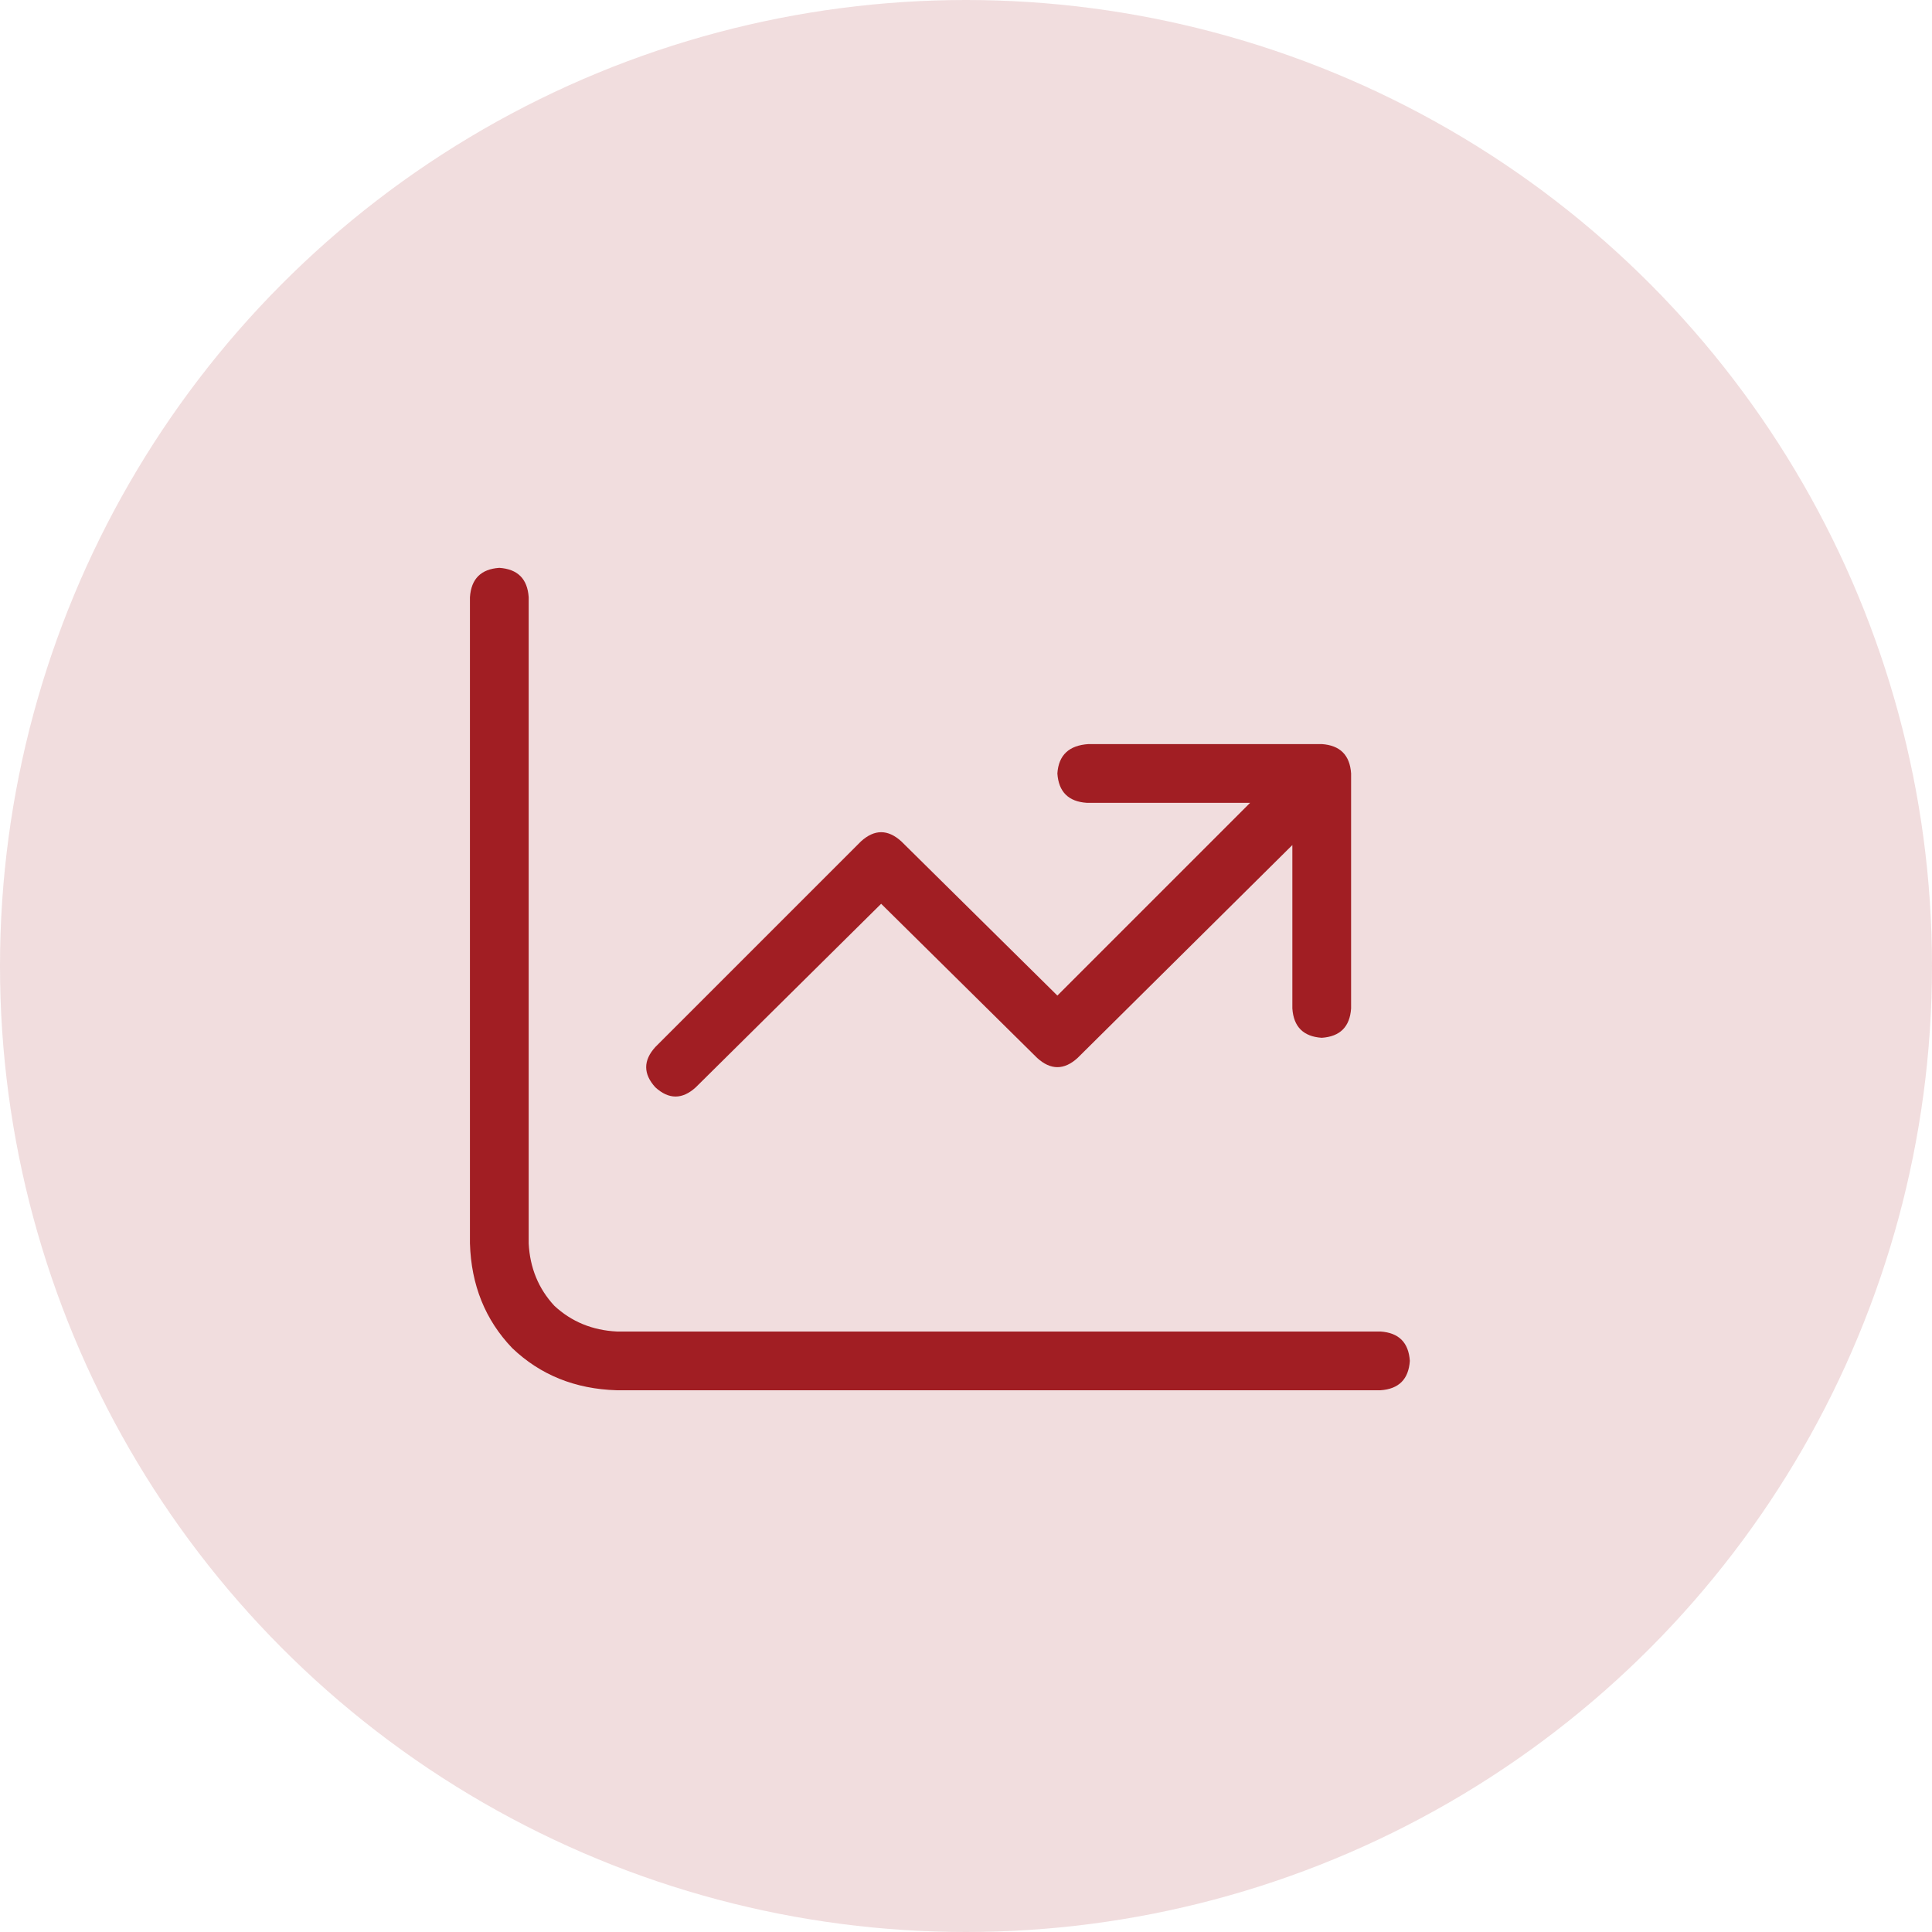 <svg width="74" height="74" viewBox="0 0 74 74" fill="none" xmlns="http://www.w3.org/2000/svg">
<circle opacity="0.15" cx="37" cy="37" r="37" fill="#A11E23"/>
<path d="M52.875 51H23.625C22.688 50.953 21.891 50.625 21.234 50.016C20.625 49.359 20.297 48.562 20.25 47.625V22.875C20.203 22.172 19.828 21.797 19.125 21.75C18.422 21.797 18.047 22.172 18 22.875V47.625C18.047 49.219 18.586 50.555 19.617 51.633C20.695 52.664 22.031 53.203 23.625 53.25H52.875C53.578 53.203 53.953 52.828 54 52.125C53.953 51.422 53.578 51.047 52.875 51ZM26.648 41.648L33.75 34.617L39.727 40.523C40.242 40.992 40.758 40.992 41.273 40.523L49.5 32.367V38.625C49.547 39.328 49.922 39.703 50.625 39.75C51.328 39.703 51.703 39.328 51.75 38.625V29.625C51.703 28.922 51.328 28.547 50.625 28.5H41.695C40.945 28.547 40.547 28.922 40.5 29.625C40.547 30.328 40.922 30.703 41.625 30.75H47.883L40.5 38.133L34.523 32.227C34.008 31.758 33.492 31.758 32.977 32.227L25.102 40.102C24.633 40.617 24.633 41.133 25.102 41.648C25.617 42.117 26.133 42.117 26.648 41.648Z" fill="#A11E23"/>
</svg>

